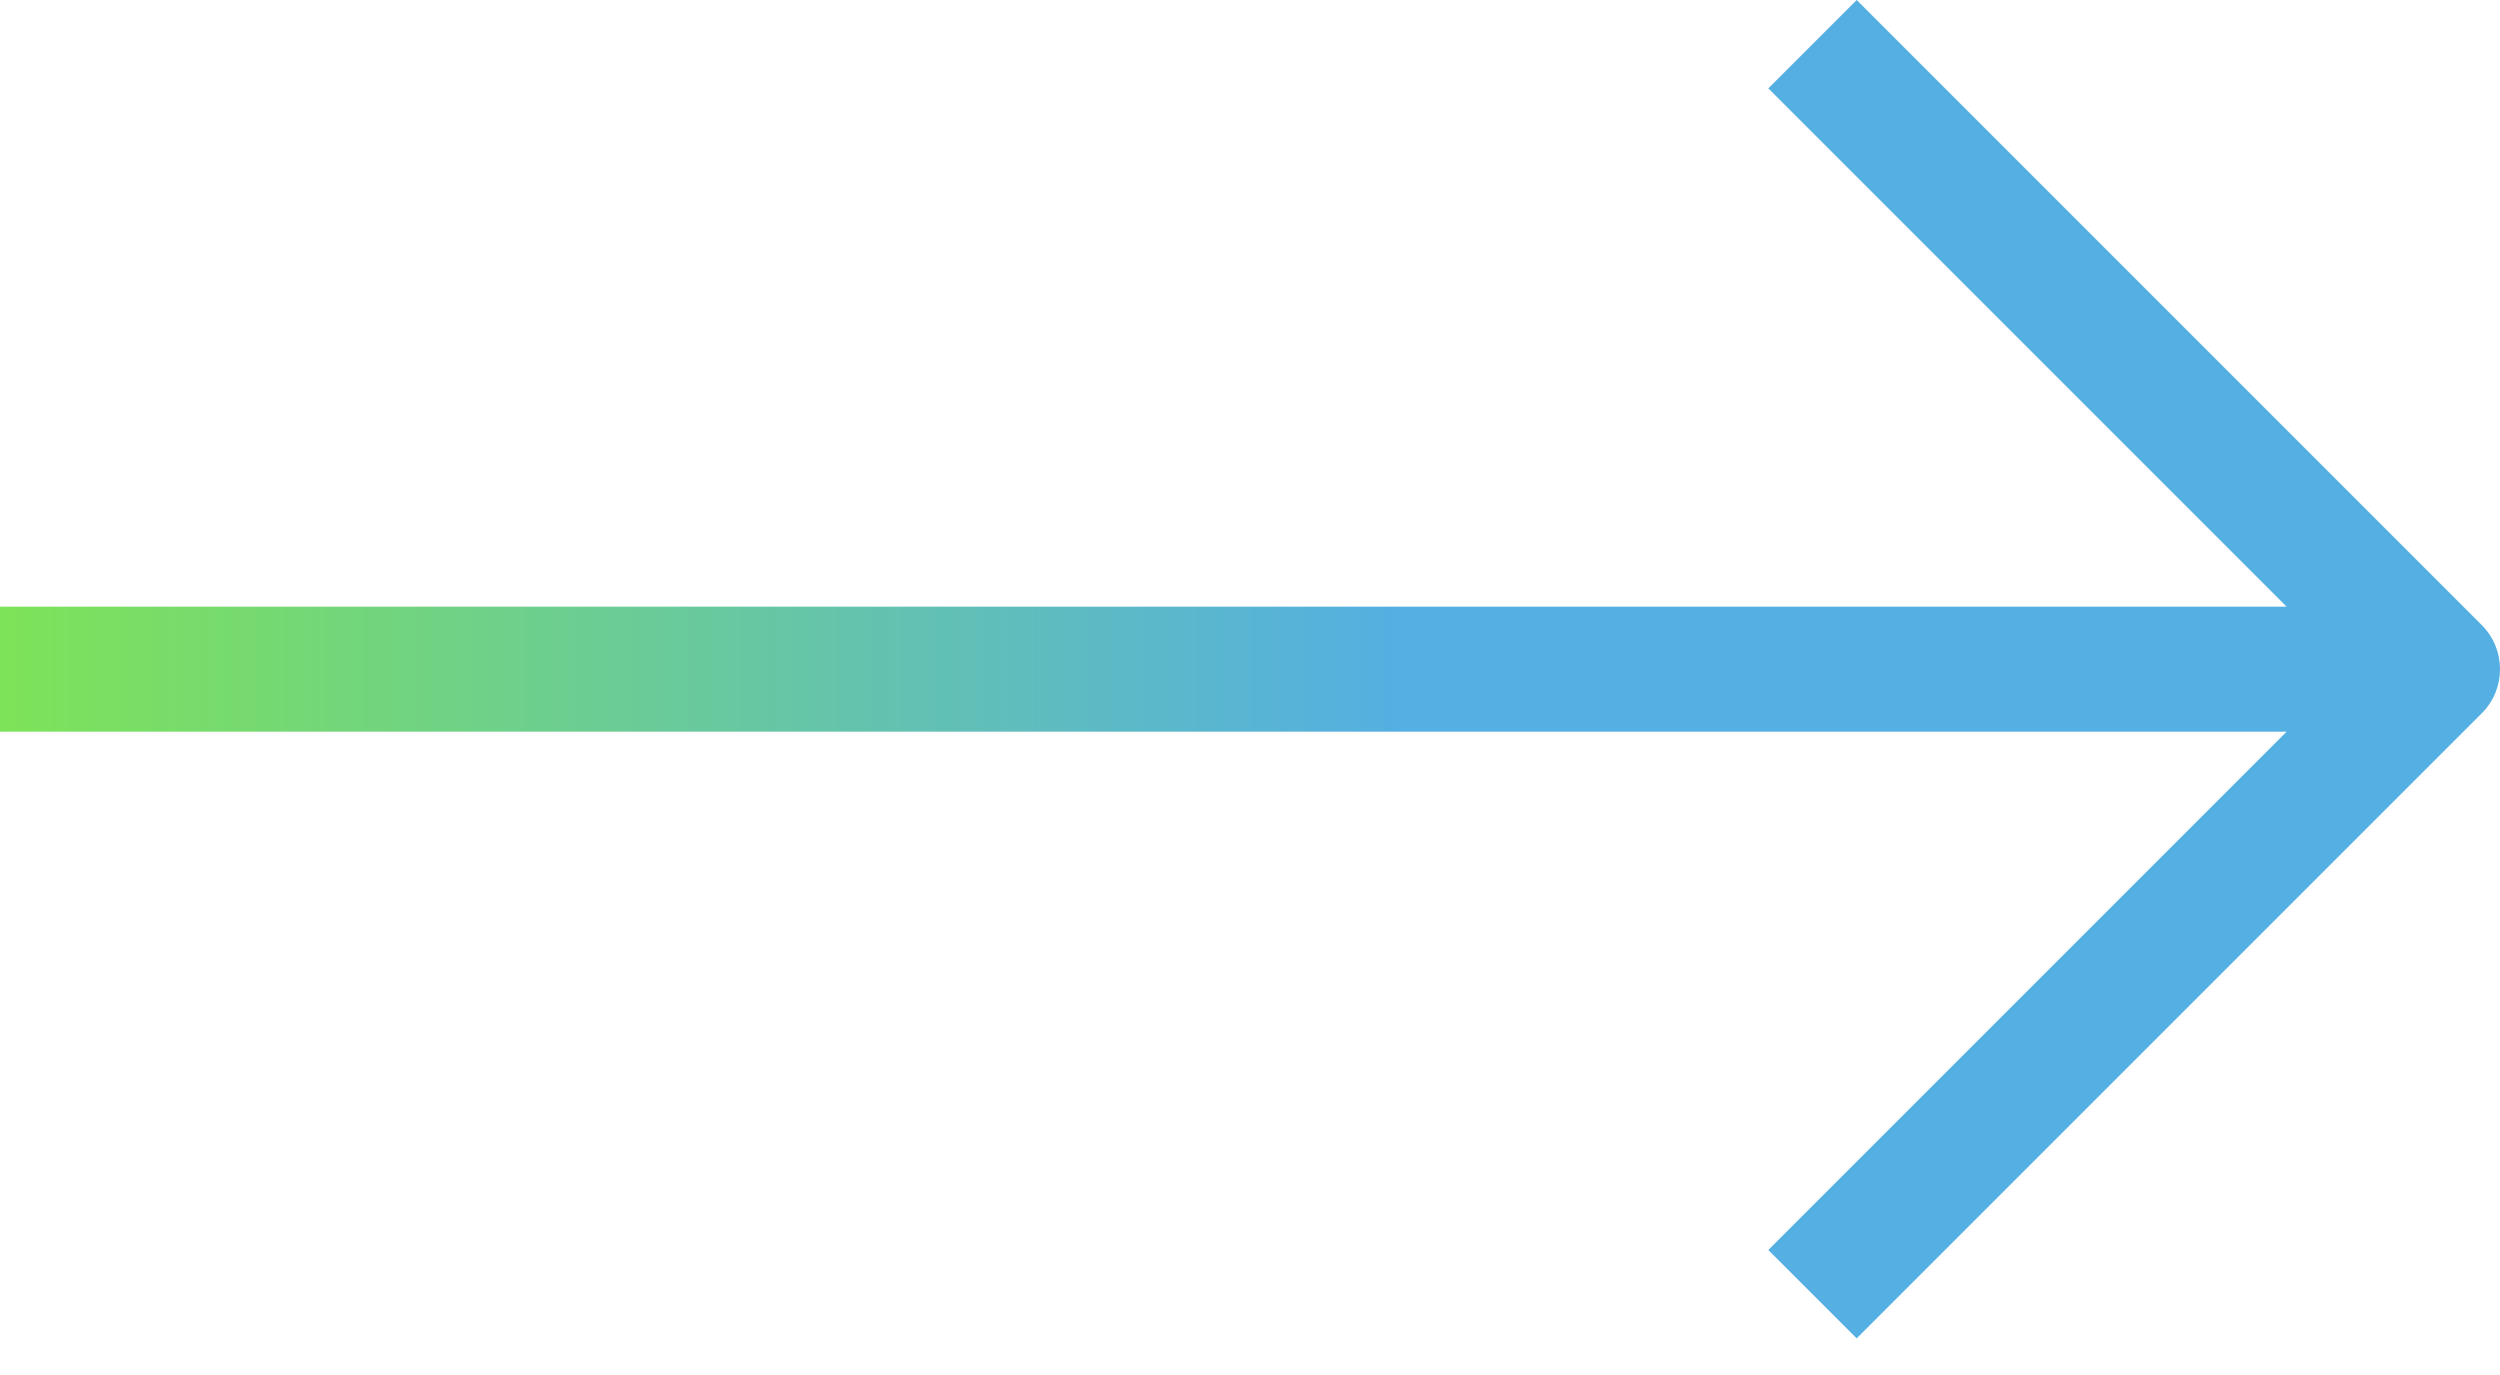 <svg width="40" height="22" viewBox="0 0 40 22" fill="none" xmlns="http://www.w3.org/2000/svg">
<path fill-rule="evenodd" clip-rule="evenodd" d="M36.586 11.707H0V9.707H36.586L28.293 1.414L29.707 0L39.707 10C40.098 10.39 40.098 11.024 39.707 11.414L29.707 21.414L28.293 20L36.586 11.707Z" fill="url(#paint0_linear_512_17551)"/>
<defs>
<linearGradient id="paint0_linear_512_17551" x1="5.58794e-08" y1="10.707" x2="22.375" y2="10.707" gradientUnits="userSpaceOnUse">
<stop stop-color="#7DE358"/>
<stop offset="1" stop-color="#54AFE2"/>
</linearGradient>
</defs>
</svg>

